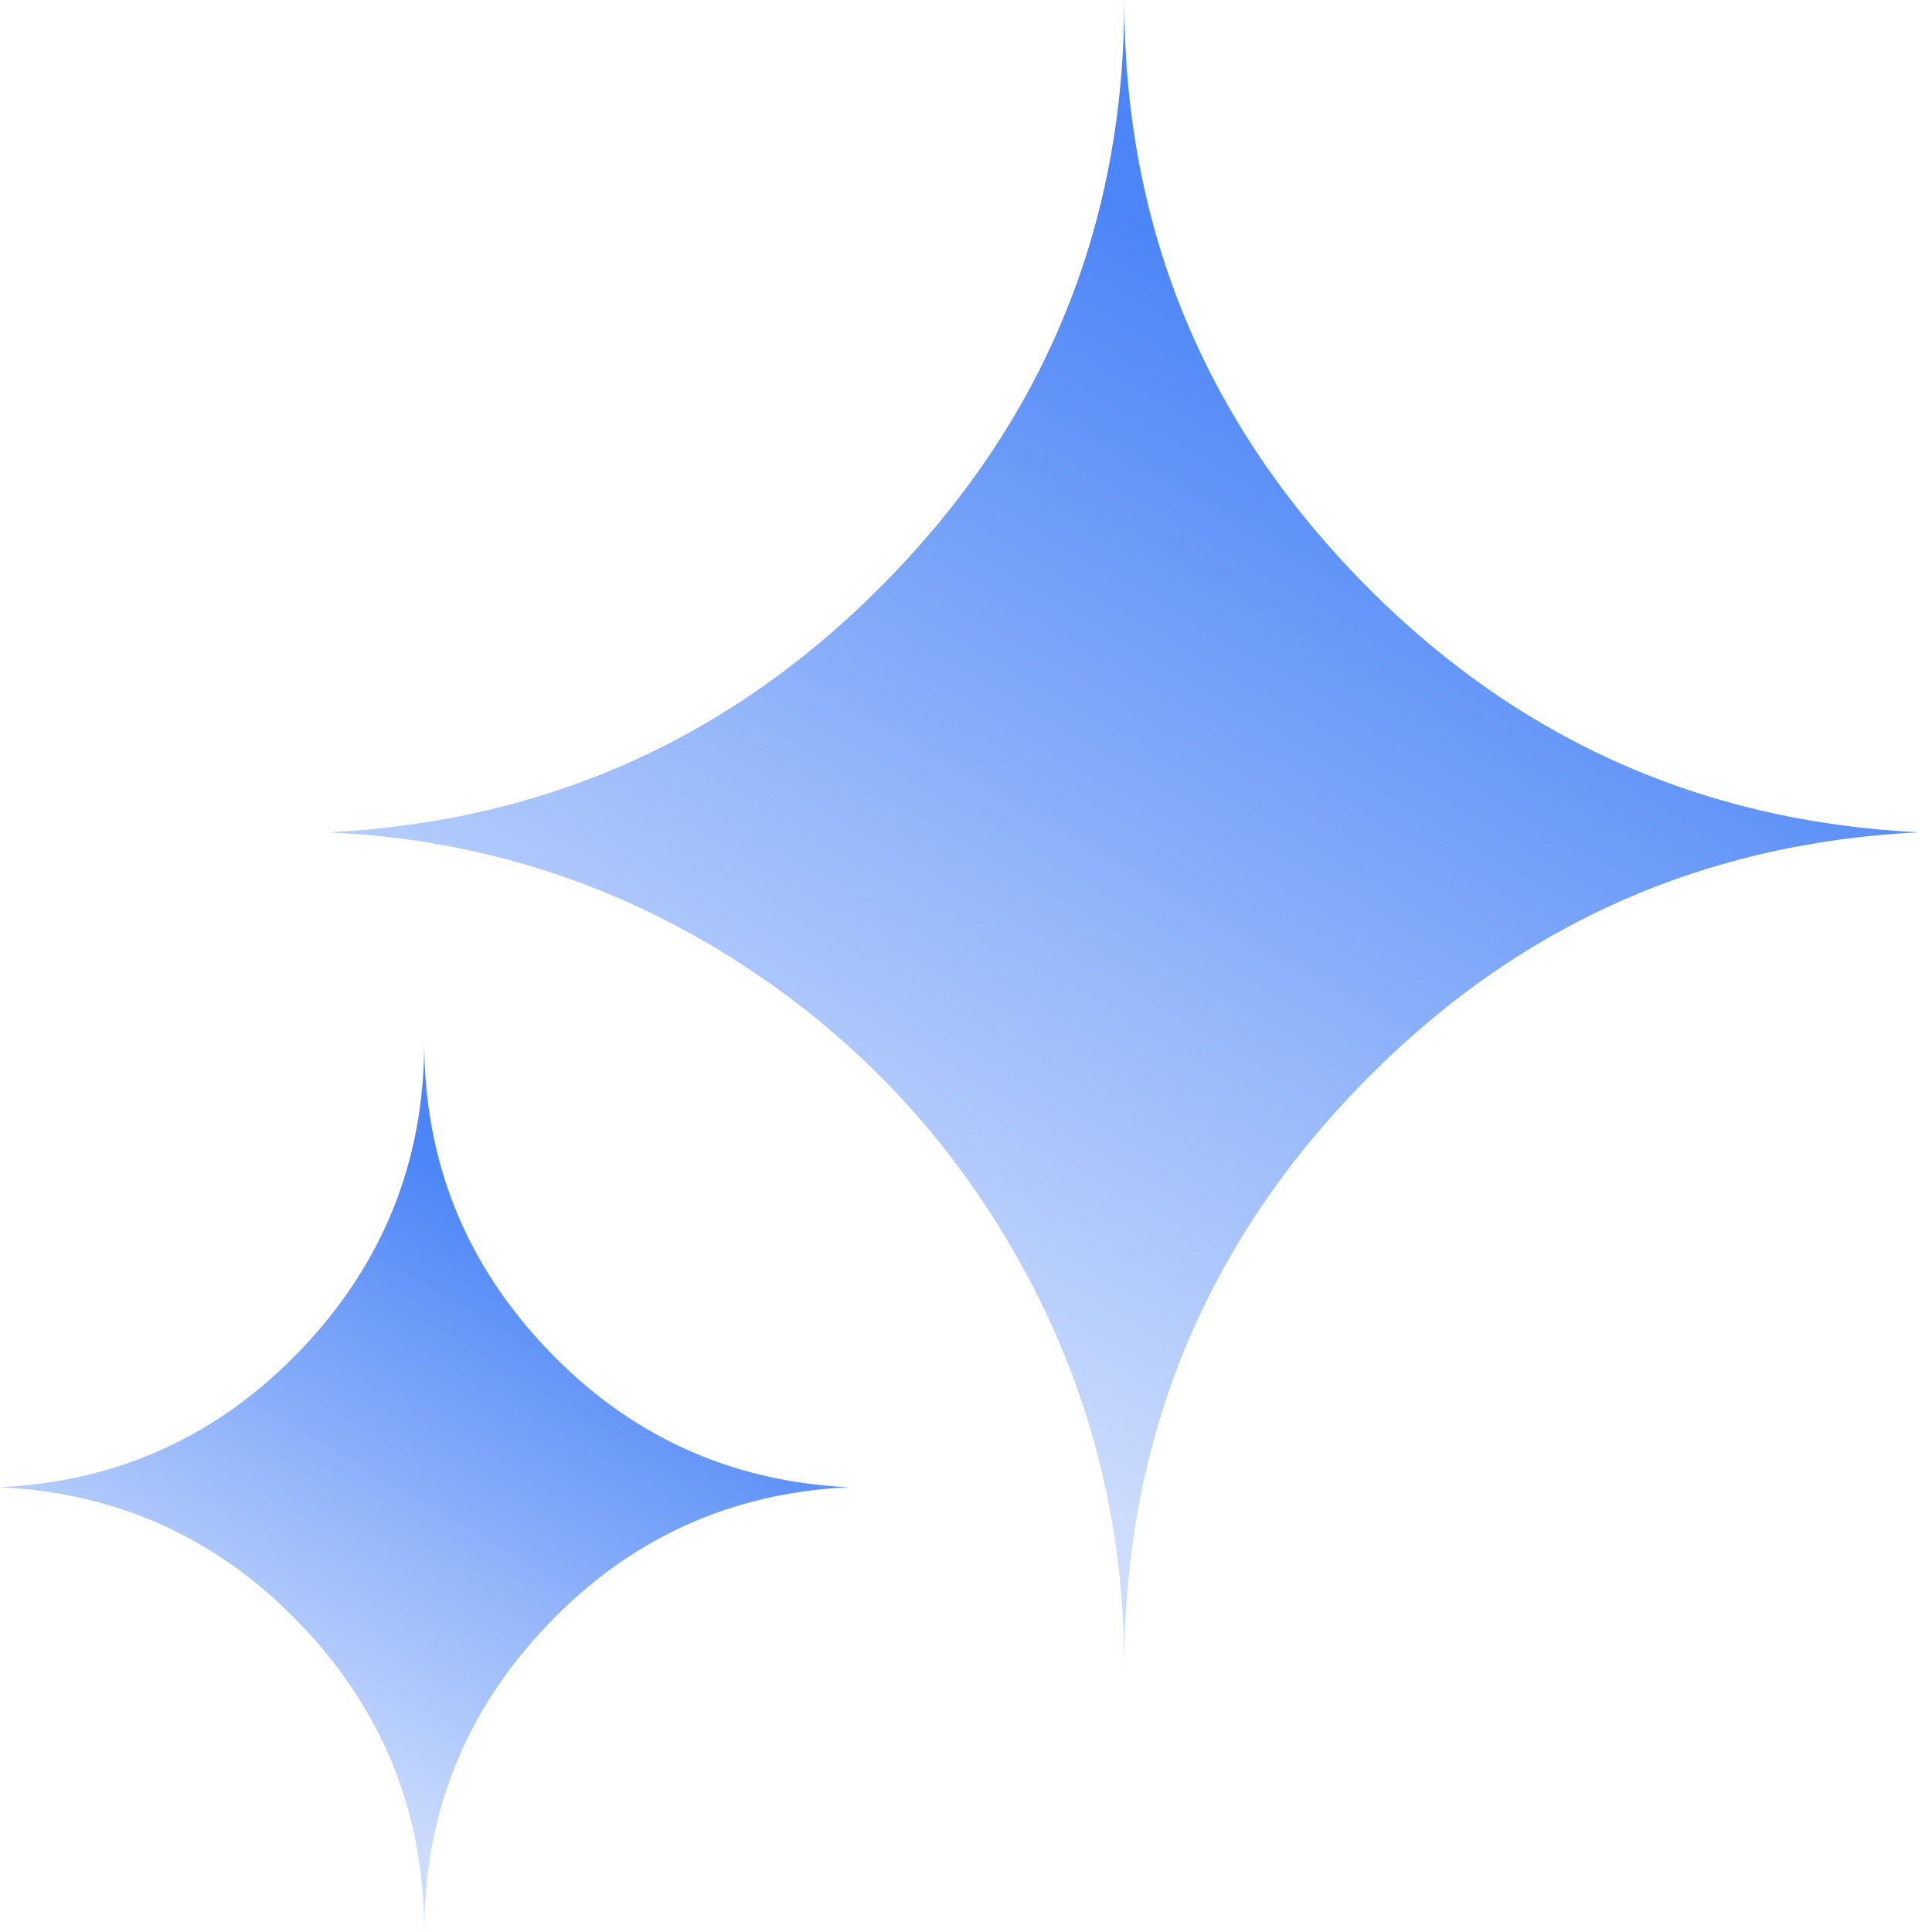 <svg width="78" height="78" viewBox="0 0 78 78" fill="none" xmlns="http://www.w3.org/2000/svg">
<path d="M77.465 33.603C68.522 33.16 60.941 29.696 54.721 23.21C48.5 16.724 45.39 8.987 45.39 0C45.39 8.987 42.269 16.724 36.026 23.21C29.784 29.696 22.191 33.16 13.248 33.603C19.137 33.868 24.538 35.54 29.452 38.617C34.366 41.693 38.251 45.767 41.107 50.836C43.962 55.905 45.39 61.406 45.39 67.338C45.39 58.307 48.5 50.537 54.721 44.029C60.941 37.521 68.522 34.045 77.465 33.603Z" fill="url(#paint0_linear_2131_181966)"/>
<path d="M34.256 60.043C29.468 59.813 25.416 57.959 22.101 54.483C18.786 51.007 17.128 46.874 17.128 42.086C17.128 46.874 15.471 51.007 12.156 54.483C8.841 57.959 4.789 59.813 0 60.043C4.789 60.273 8.841 62.126 12.156 65.603C15.471 69.079 17.128 73.211 17.128 78C17.128 73.211 18.786 69.079 22.101 65.603C25.416 62.126 29.468 60.273 34.256 60.043Z" fill="url(#paint1_linear_2131_181966)"/>
<defs>
<linearGradient id="paint0_linear_2131_181966" x1="58.667" y1="16.273" x2="35.66" y2="55.554" gradientUnits="userSpaceOnUse">
<stop stop-color="#4C85F7"/>
<stop offset="1" stop-color="#4C85F7" stop-opacity="0.29"/>
</linearGradient>
<linearGradient id="paint1_linear_2131_181966" x1="24.228" y1="50.765" x2="11.959" y2="71.717" gradientUnits="userSpaceOnUse">
<stop stop-color="#4C85F7"/>
<stop offset="1" stop-color="#4C85F7" stop-opacity="0.29"/>
</linearGradient>
</defs>
</svg>

